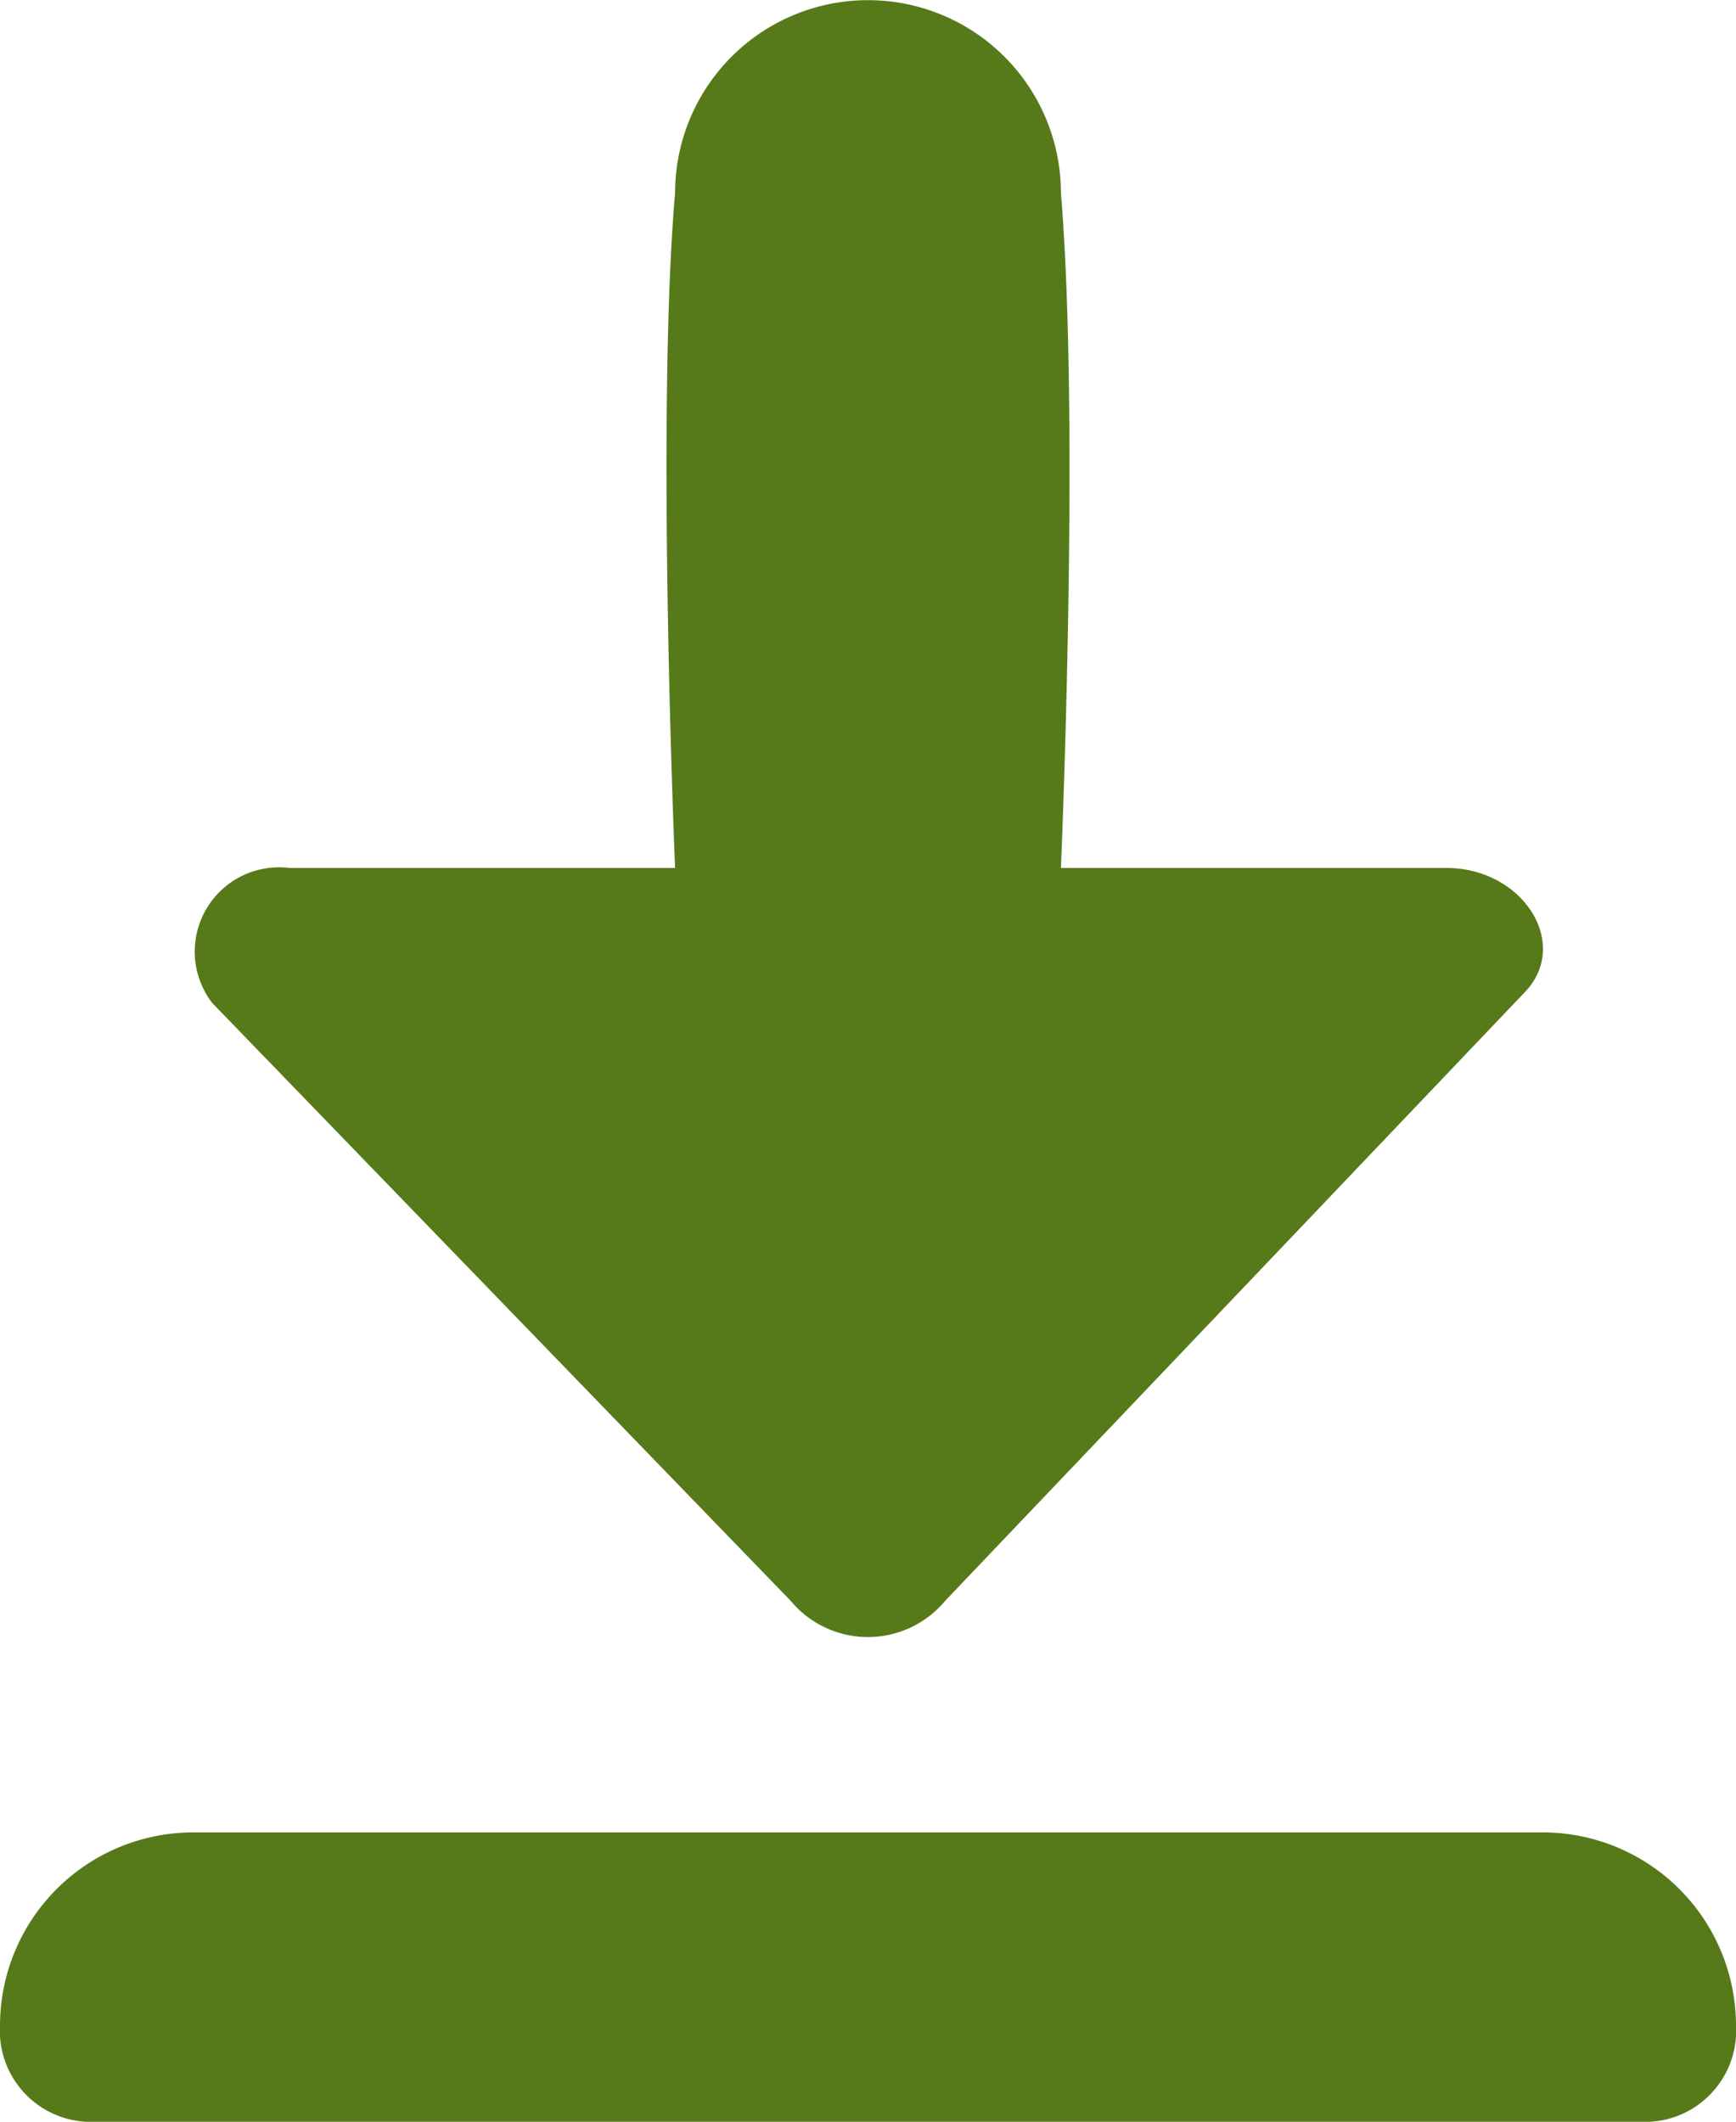 <svg xmlns="http://www.w3.org/2000/svg" width="10.546" height="12.89" viewBox="0 0 10.546 12.89">
  <g id="icons" transform="translate(-3)">
    <g id="save" transform="translate(3)">
      <path id="Pfad_5" data-name="Pfad 5" d="M8.632,9.726a.61.61,0,0,0,.937,0l3.515-3.691c.293-.293,0-.762-.469-.762H10.273s.117-2.7,0-4.1a1.172,1.172,0,1,0-2.344,0c-.117,1.348,0,4.1,0,4.1H5.586a.512.512,0,0,0-.469.82Z" transform="translate(-3.828)" fill="#567a19"/>
      <path id="Pfad_6" data-name="Pfad 6" d="M12.374,19h-8.2A1.175,1.175,0,0,0,3,20.172H3a.554.554,0,0,0,.586.586H12.96a.554.554,0,0,0,.586-.586h0A1.175,1.175,0,0,0,12.374,19Z" transform="translate(-3 -7.868)" fill="#567a19"/>
    </g>
  </g>
</svg>
